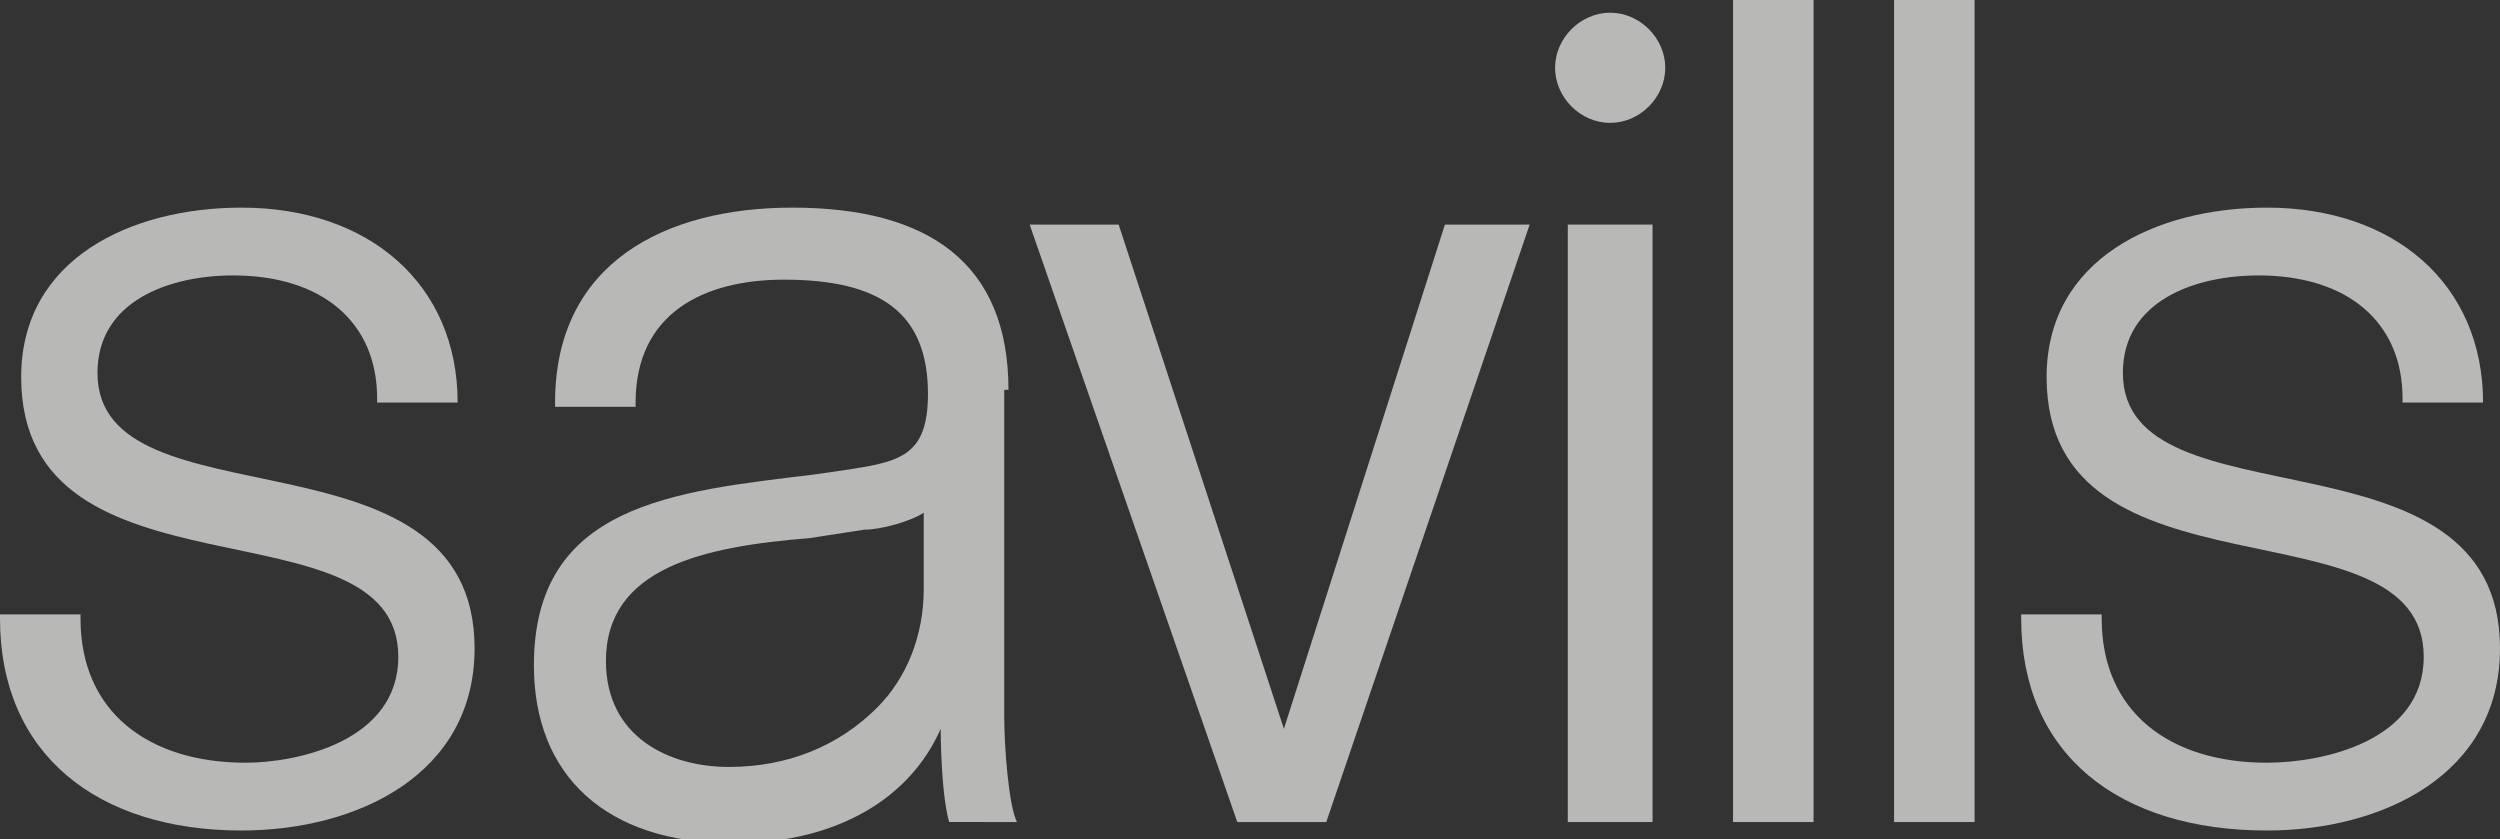 <?xml version="1.0" encoding="UTF-8"?> <svg xmlns="http://www.w3.org/2000/svg" xmlns:xlink="http://www.w3.org/1999/xlink" version="1.1" x="0px" y="0px" viewBox="0 0 59 19.8" style="enable-background:new 0 0 59 19.8;" xml:space="preserve"><rect x="0" y="0" width="59" height="19.8" fill="#333333" stroke="none"/> <style type="text/css"> .st0{opacity:0.7;} .st1{fill:#F1F2F0;} .st2{opacity:0.6;fill:#F1F2F0;} .st3{opacity:0.7;fill:#F1F2F0;} </style> <g id="Morgan_Stanley"> </g> <g id="Suez"> </g> <g id="Savills"> <path class="st3" d="M23.8,9.2c0-3-1.9-4.3-5.1-4.3c-3,0-5.6,1.3-5.6,4.6v0.1h1.9V9.5c0-2.1,1.6-2.9,3.5-2.9c2.3,0,3.4,0.8,3.4,2.7 c0,1.5-0.7,1.6-2,1.8l-0.7,0.1c-3.3,0.4-6.6,0.7-6.6,4.5c0,2.6,1.7,4.2,4.7,4.2c2.5,0,4.2-1.1,4.9-2.7c0,0,0,1.5,0.2,2.2H24 c-0.2-0.4-0.3-1.8-0.3-2.5V9.2z M21.8,13.9L21.8,13.9c0,1.1-0.4,2.1-1.1,2.8c-0.9,0.9-2.1,1.4-3.5,1.4c-1.4,0-2.9-0.7-2.9-2.5 c0-2.2,2.3-2.7,4.8-2.9l1.3-0.2c0.4,0,1.1-0.2,1.4-0.4V13.9z"></path> <polygon class="st3" points="37,5.3 37,19.4 39,19.4 39,5.3 38.8,5.3 "></polygon> <polygon class="st3" points="34.1,5.3 30.3,17.2 26.4,5.3 24.3,5.3 29.2,19.4 31.3,19.4 36.1,5.3 35.9,5.3 "></polygon> <path class="st3" d="M2.3,8.8c0-1.7,1.7-2.3,3.2-2.3c2.1,0,3.4,1.1,3.4,2.9v0.1h1.9V9.5c0-2.8-2.1-4.6-5.1-4.6 c-2.6,0-5.2,1.2-5.2,4c0,5.5,8.9,2.8,8.9,6.6c0,2-2.4,2.5-3.6,2.5c-2.3,0-3.9-1.2-3.9-3.4v-0.1H0v0.1c0,3.2,2.3,5,5.7,5 c2.7,0,5.5-1.3,5.5-4.3C11.2,9.9,2.3,12.5,2.3,8.8z"></path> <polygon class="st3" points="24,19.4 24,19.4 24,19.4 "></polygon> <path class="st3" d="M50.1,8.8c0-1.7,1.7-2.3,3.2-2.3c2.1,0,3.4,1.1,3.4,2.9v0.1h1.9V9.5c0-2.8-2.1-4.6-5.1-4.6 c-2.6,0-5.2,1.2-5.2,4c0,5.5,8.9,2.8,8.9,6.6c0,2-2.4,2.5-3.7,2.5c-2.3,0-3.9-1.2-3.9-3.4v-0.1h-1.9v0.1c0,3.2,2.3,5,5.8,5 c2.7,0,5.5-1.3,5.5-4.3C59,9.9,50.1,12.5,50.1,8.8z"></path> <polygon class="st3" points="44.7,0 44.7,19.4 46.6,19.4 46.6,0 46.5,0 "></polygon> <polygon class="st3" points="40.9,0 40.9,19.4 42.8,19.4 42.8,0 42.7,0 "></polygon> <path class="st3" d="M38,0.3c-0.7,0-1.3,0.6-1.3,1.3c0,0.7,0.6,1.3,1.3,1.3c0.7,0,1.3-0.6,1.3-1.3C39.3,0.9,38.7,0.3,38,0.3z"></path> <path class="st3" d="M39.3,1.6L39.3,1.6C39.3,1.6,39.3,1.6,39.3,1.6C39.3,1.6,39.3,1.6,39.3,1.6z"></path> </g> </svg> 
